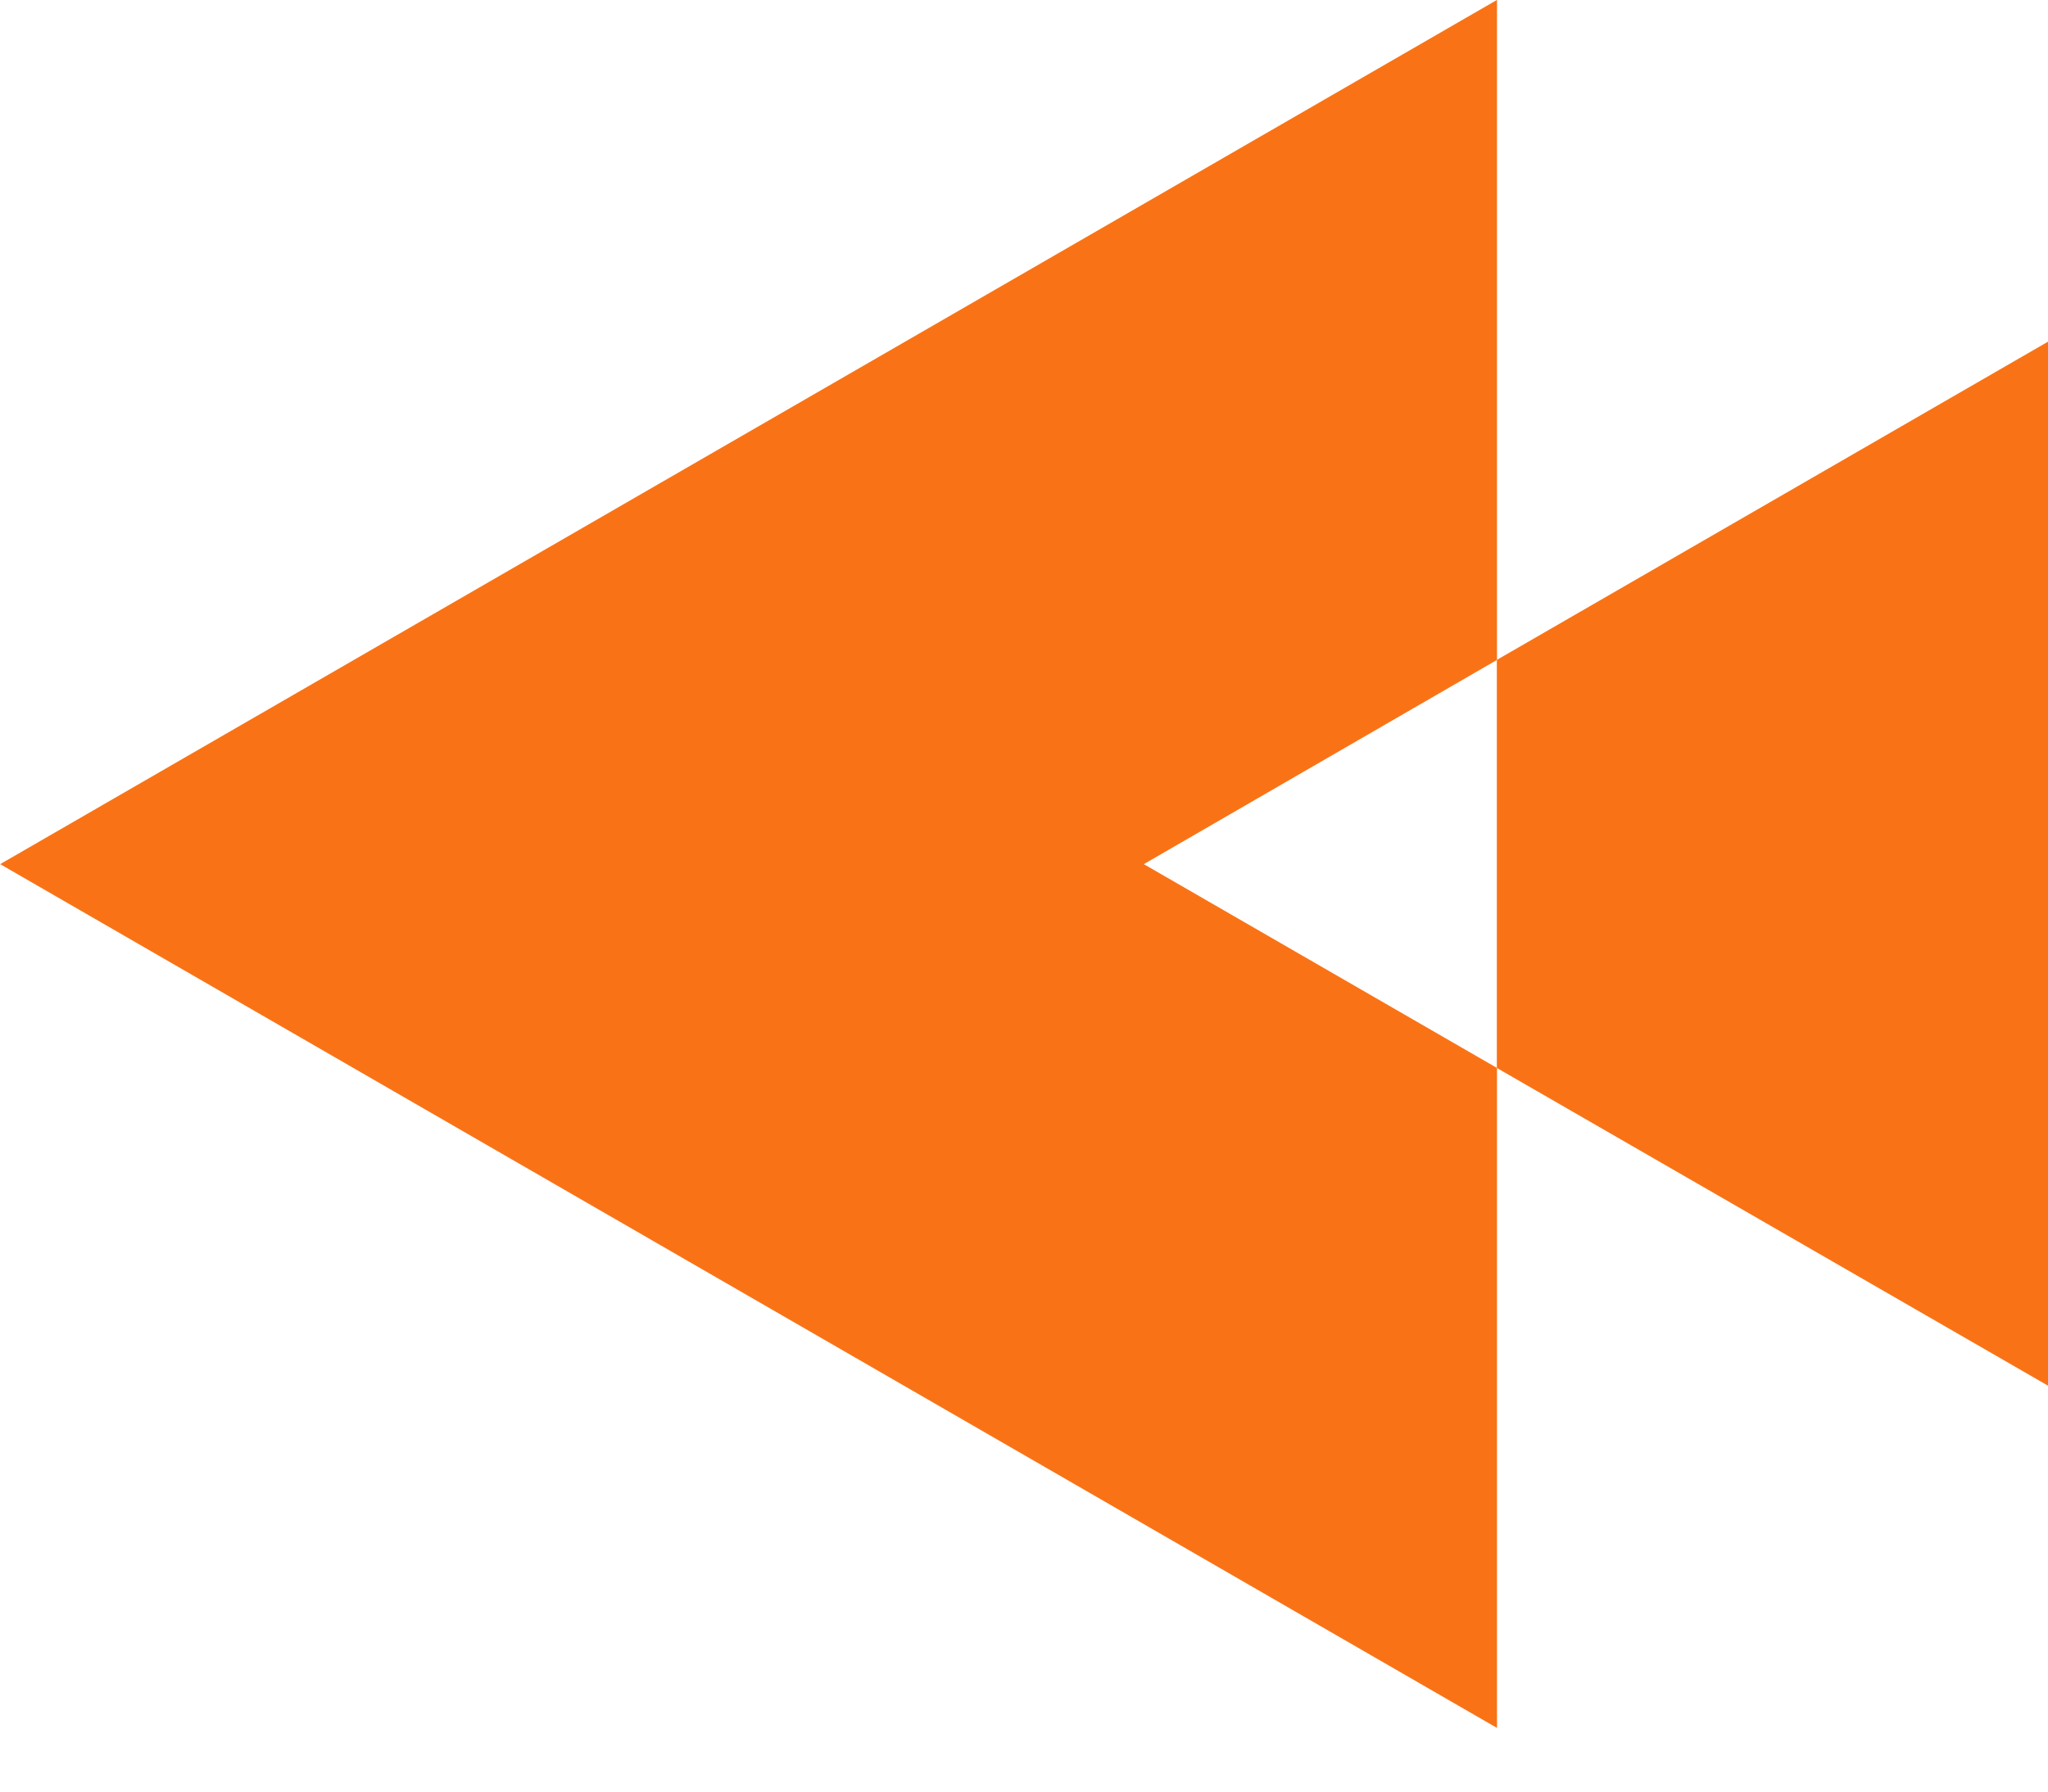 <svg width="24" height="21" viewBox="0 0 24 21" fill="none" xmlns="http://www.w3.org/2000/svg">
<path d="M0.002 10.129L17.543 -0.001L17.543 7.735L13.404 10.129L17.543 12.518L17.543 20.254L0.002 10.129Z" fill="#F97316"/>
<path d="M17.541 12.518L17.541 7.735L24 4.005L24 16.242L17.541 12.518Z" fill="#F97316"/>
</svg>
